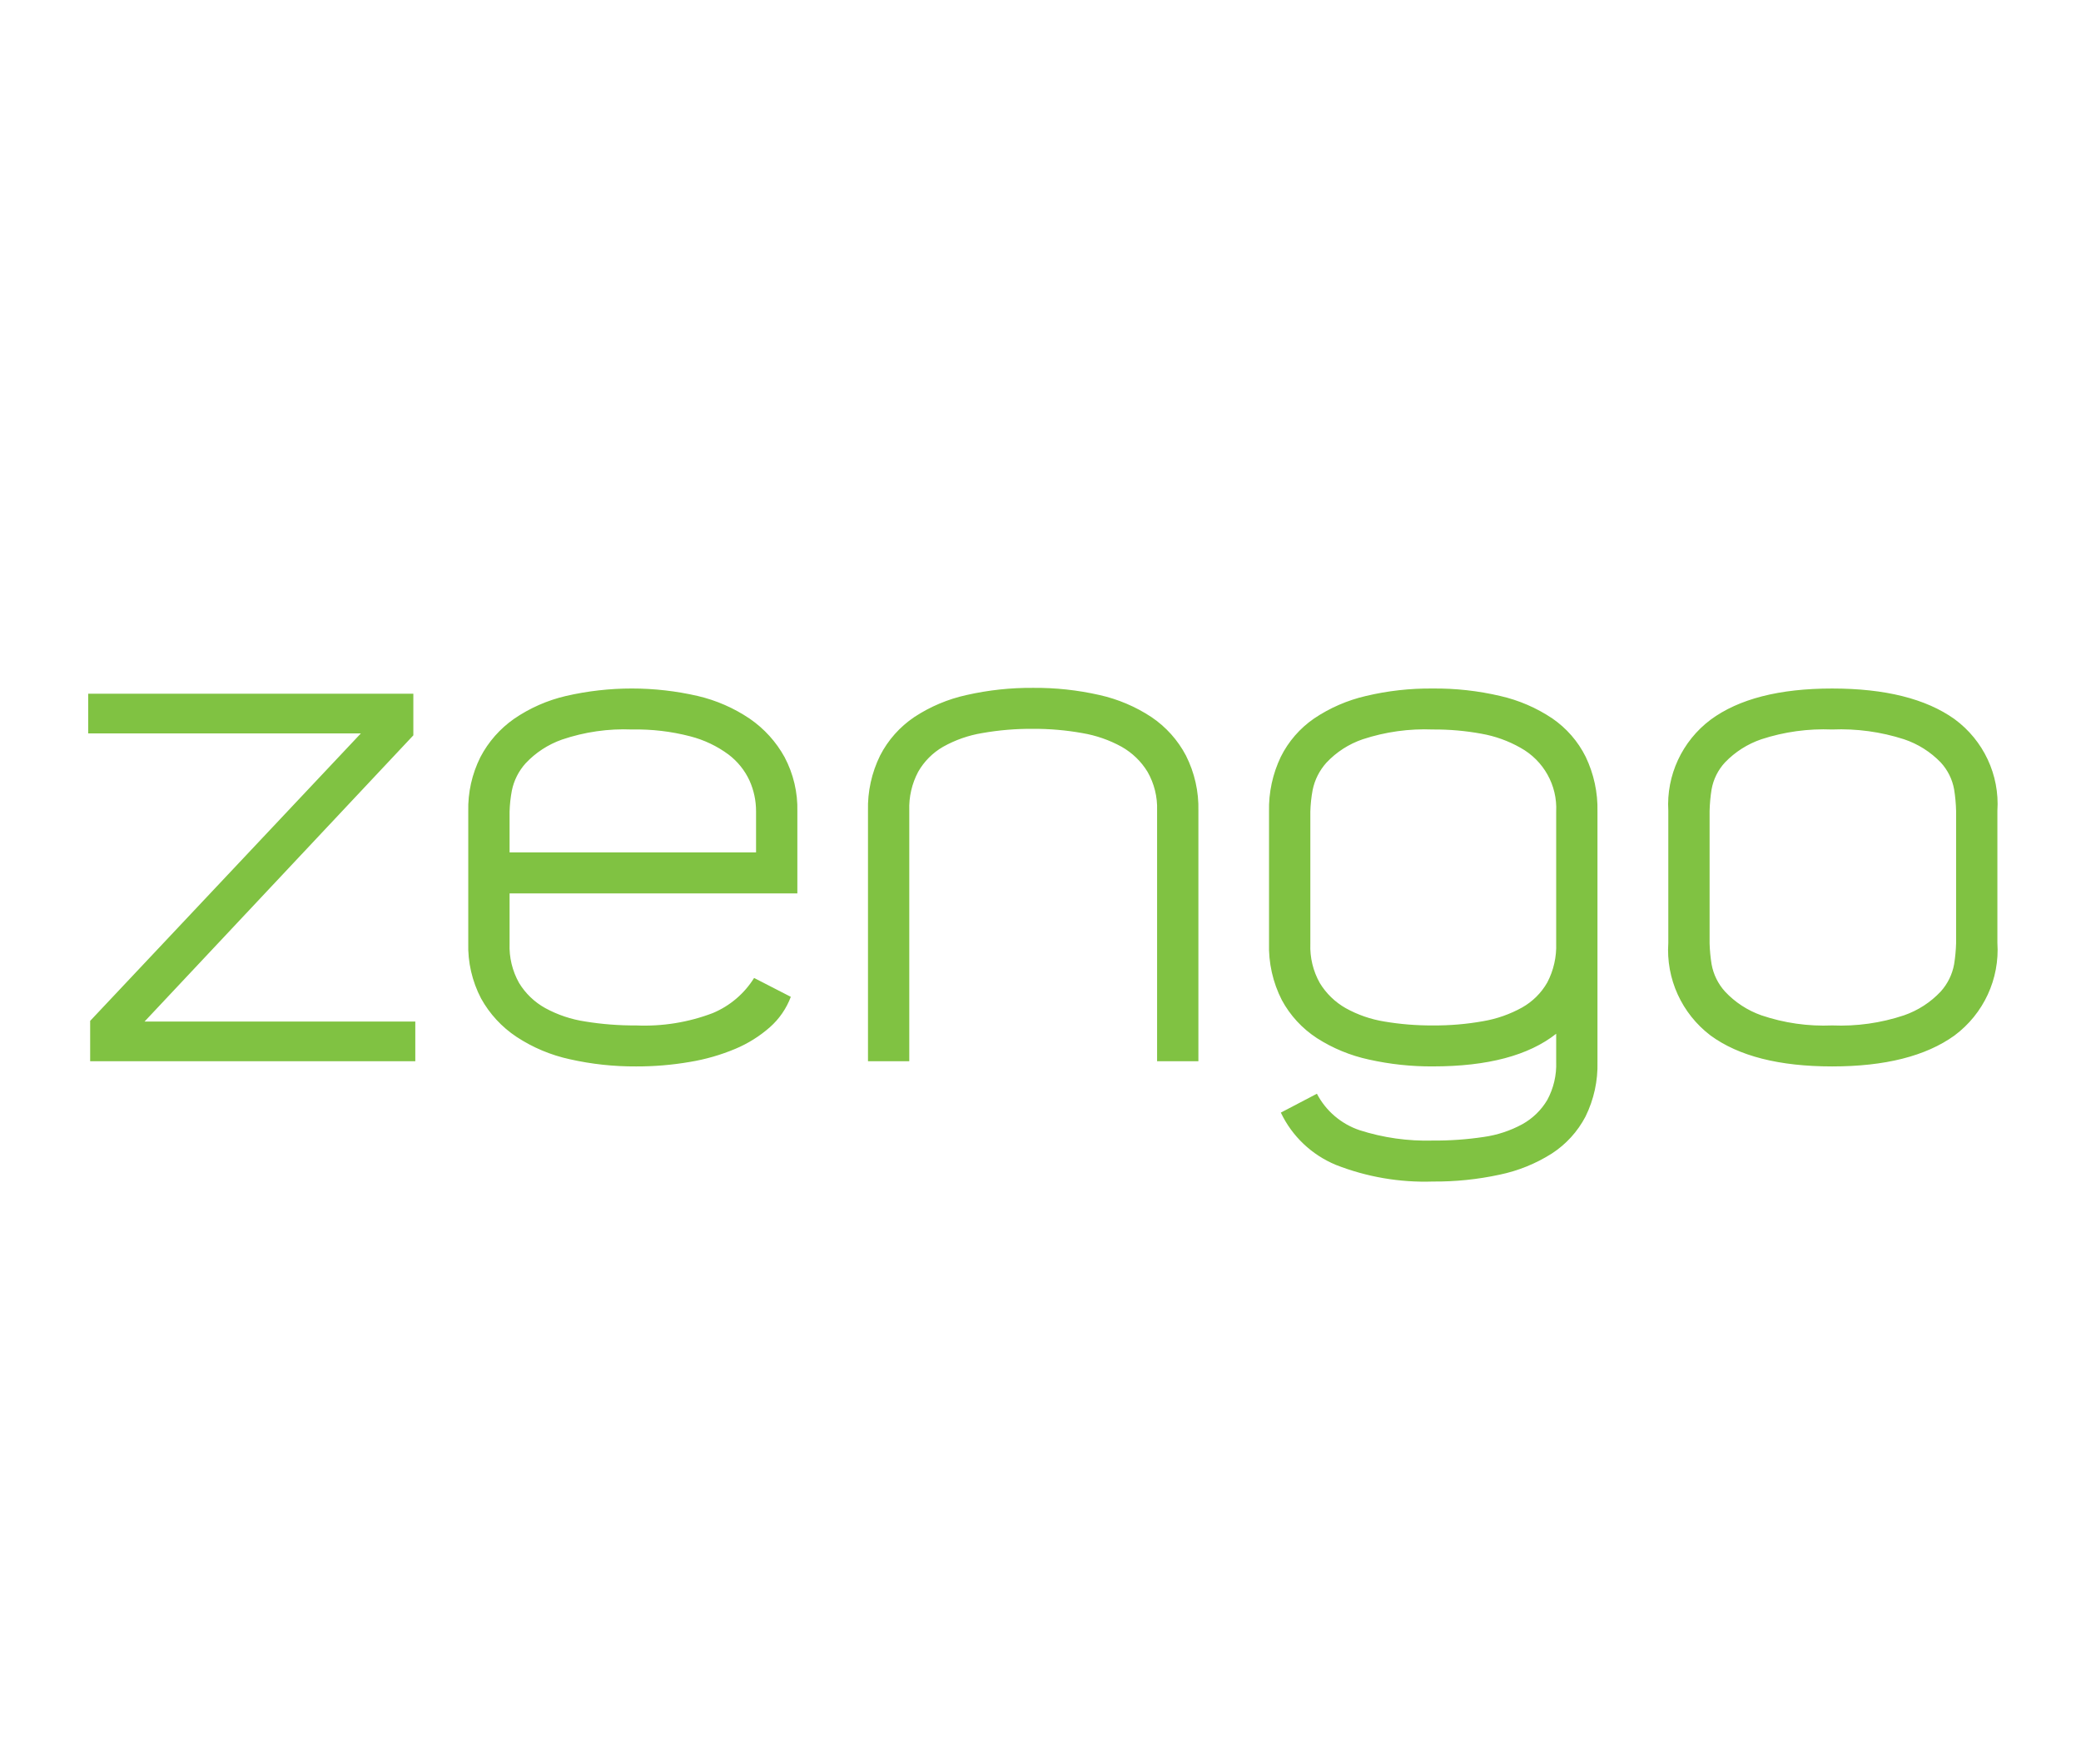 <?xml version="1.0" encoding="UTF-8"?>
<svg width="118px" height="100px" viewBox="0 0 118 100" version="1.1" xmlns="http://www.w3.org/2000/svg" xmlns:xlink="http://www.w3.org/1999/xlink">
    <title>logo-green</title>
    <g id="Pages-(XL-1366)" stroke="none" stroke-width="1" fill="none" fill-rule="evenodd">
        <g id="logo-green" fill="#80C242" fill-rule="nonzero">
            <path d="M23.438,39.333 L23.438,41.693 L8.197,57.92 L23.549,57.92 L23.549,60.17 L5.112,60.17 L5.112,57.883 L20.464,41.582 L5,41.582 L5,39.333 L23.438,39.333 L23.438,39.333 Z M28.895,46.007 L28.895,48.331 L42.871,48.331 L42.871,46.007 C42.873,45.404 42.747,44.807 42.499,44.256 C42.23,43.675 41.822,43.169 41.31,42.781 C40.66,42.3 39.921,41.949 39.136,41.748 C38.062,41.469 36.955,41.339 35.845,41.361 C34.495,41.305 33.146,41.499 31.868,41.933 C31.081,42.21 30.373,42.671 29.805,43.278 C29.41,43.716 29.14,44.251 29.024,44.827 C28.95,45.217 28.907,45.611 28.895,46.007 M42.76,55.449 L44.842,56.519 C44.593,57.182 44.185,57.775 43.652,58.245 C43.072,58.754 42.413,59.167 41.701,59.466 C40.872,59.814 40.005,60.064 39.117,60.21 C38.11,60.383 37.09,60.469 36.069,60.465 C34.806,60.473 33.546,60.336 32.314,60.059 C31.234,59.825 30.206,59.393 29.285,58.786 C28.45,58.231 27.762,57.485 27.278,56.611 C26.77,55.638 26.52,54.553 26.552,53.458 L26.552,46.007 C26.526,44.941 26.762,43.884 27.24,42.928 C27.693,42.061 28.35,41.315 29.154,40.753 C30.043,40.144 31.039,39.706 32.091,39.461 C34.549,38.896 37.105,38.896 39.563,39.461 C40.62,39.708 41.621,40.146 42.518,40.753 C43.336,41.317 44.01,42.061 44.488,42.928 C44.99,43.877 45.24,44.936 45.213,46.007 L45.213,50.654 L28.895,50.654 L28.895,53.508 C28.866,54.284 29.052,55.054 29.433,55.732 C29.795,56.328 30.308,56.82 30.92,57.159 C31.625,57.543 32.393,57.8 33.188,57.918 C34.14,58.073 35.104,58.147 36.069,58.141 C37.552,58.206 39.032,57.968 40.418,57.44 C41.388,57.034 42.207,56.338 42.76,55.449 M49.218,45.971 C49.19,44.886 49.426,43.811 49.906,42.836 C50.355,41.961 51.02,41.213 51.838,40.66 C52.743,40.063 53.751,39.638 54.812,39.406 C56.05,39.126 57.316,38.99 58.585,39.001 C59.848,38.99 61.108,39.126 62.34,39.406 C63.394,39.64 64.396,40.066 65.295,40.66 C66.116,41.215 66.786,41.962 67.246,42.836 C67.737,43.807 67.98,44.884 67.953,45.971 L67.953,60.17 L65.611,60.17 L65.611,45.943 C65.636,45.181 65.449,44.426 65.07,43.763 C64.71,43.171 64.203,42.682 63.598,42.34 C62.903,41.957 62.147,41.695 61.362,41.564 C60.44,41.399 59.504,41.319 58.566,41.324 C57.604,41.317 56.644,41.397 55.697,41.564 C54.917,41.692 54.167,41.955 53.479,42.34 C52.887,42.68 52.398,43.172 52.062,43.763 C51.707,44.434 51.534,45.185 51.559,45.943 L51.559,60.17 L49.218,60.17 L49.218,45.971 Z M88.241,53.484 L88.241,46.018 C88.315,44.527 87.53,43.123 86.214,42.396 C85.529,42.007 84.78,41.738 84.002,41.601 C83.095,41.435 82.174,41.354 81.252,41.361 C79.903,41.306 78.555,41.494 77.274,41.915 C76.486,42.183 75.778,42.64 75.211,43.245 C74.816,43.685 74.546,44.221 74.43,44.798 C74.355,45.201 74.312,45.609 74.301,46.018 L74.301,53.521 C74.272,54.295 74.458,55.062 74.839,55.738 C75.198,56.329 75.704,56.819 76.308,57.162 C76.988,57.54 77.731,57.796 78.501,57.92 C79.409,58.073 80.33,58.147 81.252,58.141 C82.205,58.149 83.157,58.068 84.095,57.901 C84.872,57.769 85.62,57.506 86.307,57.125 C86.906,56.788 87.4,56.296 87.738,55.702 C88.095,55.018 88.268,54.254 88.241,53.484 M90.582,46.008 L90.582,60.207 C90.612,61.278 90.379,62.341 89.905,63.305 C89.46,64.157 88.801,64.881 87.991,65.406 C87.083,65.981 86.079,66.387 85.025,66.605 C83.785,66.872 82.52,67.002 81.252,66.992 C79.372,67.055 77.499,66.734 75.75,66.048 C74.375,65.478 73.262,64.421 72.628,63.083 L74.673,62.013 C75.179,62.985 76.045,63.725 77.089,64.079 C78.432,64.51 79.84,64.709 81.252,64.668 C82.216,64.675 83.179,64.607 84.133,64.464 C84.902,64.356 85.645,64.11 86.326,63.739 C86.911,63.413 87.399,62.938 87.738,62.363 C88.095,61.701 88.269,60.957 88.241,60.207 L88.241,58.613 C86.679,59.847 84.35,60.464 81.252,60.464 C80.033,60.472 78.817,60.342 77.628,60.077 C76.577,59.851 75.576,59.439 74.673,58.86 C73.839,58.317 73.155,57.575 72.684,56.702 C72.172,55.698 71.923,54.582 71.958,53.457 L71.958,46.008 C71.934,44.937 72.163,43.876 72.626,42.91 C73.06,42.037 73.712,41.288 74.518,40.734 C75.409,40.136 76.402,39.704 77.449,39.462 C78.688,39.167 79.959,39.025 81.233,39.038 C82.526,39.024 83.815,39.167 85.073,39.462 C86.127,39.702 87.126,40.133 88.022,40.734 C88.829,41.288 89.48,42.037 89.914,42.91 C90.377,43.876 90.606,44.937 90.582,46.008 M110.918,53.484 L110.918,45.981 C110.908,45.573 110.871,45.165 110.806,44.761 C110.705,44.188 110.44,43.656 110.044,43.227 C109.467,42.63 108.753,42.179 107.963,41.915 C106.65,41.492 105.271,41.304 103.892,41.361 C102.531,41.305 101.171,41.492 99.877,41.915 C99.093,42.182 98.386,42.632 97.814,43.227 C97.417,43.656 97.153,44.188 97.052,44.761 C96.987,45.165 96.95,45.573 96.94,45.981 L96.94,53.484 C96.951,53.88 96.989,54.275 97.052,54.667 C97.155,55.245 97.419,55.783 97.814,56.22 C98.382,56.828 99.09,57.29 99.877,57.568 C101.168,58.005 102.529,58.199 103.892,58.141 C105.273,58.199 106.653,58.005 107.963,57.568 C108.757,57.293 109.471,56.83 110.044,56.22 C110.439,55.782 110.703,55.245 110.806,54.667 C110.869,54.275 110.906,53.88 110.918,53.484 M94.599,53.457 L94.599,45.971 C94.48,43.961 95.379,42.024 96.996,40.807 C98.594,39.627 100.893,39.037 103.892,39.038 C106.89,39.038 109.201,39.615 110.825,40.77 C112.475,41.98 113.392,43.939 113.259,45.971 L113.259,53.457 C113.395,55.505 112.479,57.482 110.825,58.713 C109.201,59.881 106.89,60.465 103.892,60.465 C100.893,60.465 98.594,59.881 96.996,58.713 C95.36,57.47 94.461,55.497 94.599,53.457" id="Combined-Shape"></path>
        </g>
    </g>
</svg>